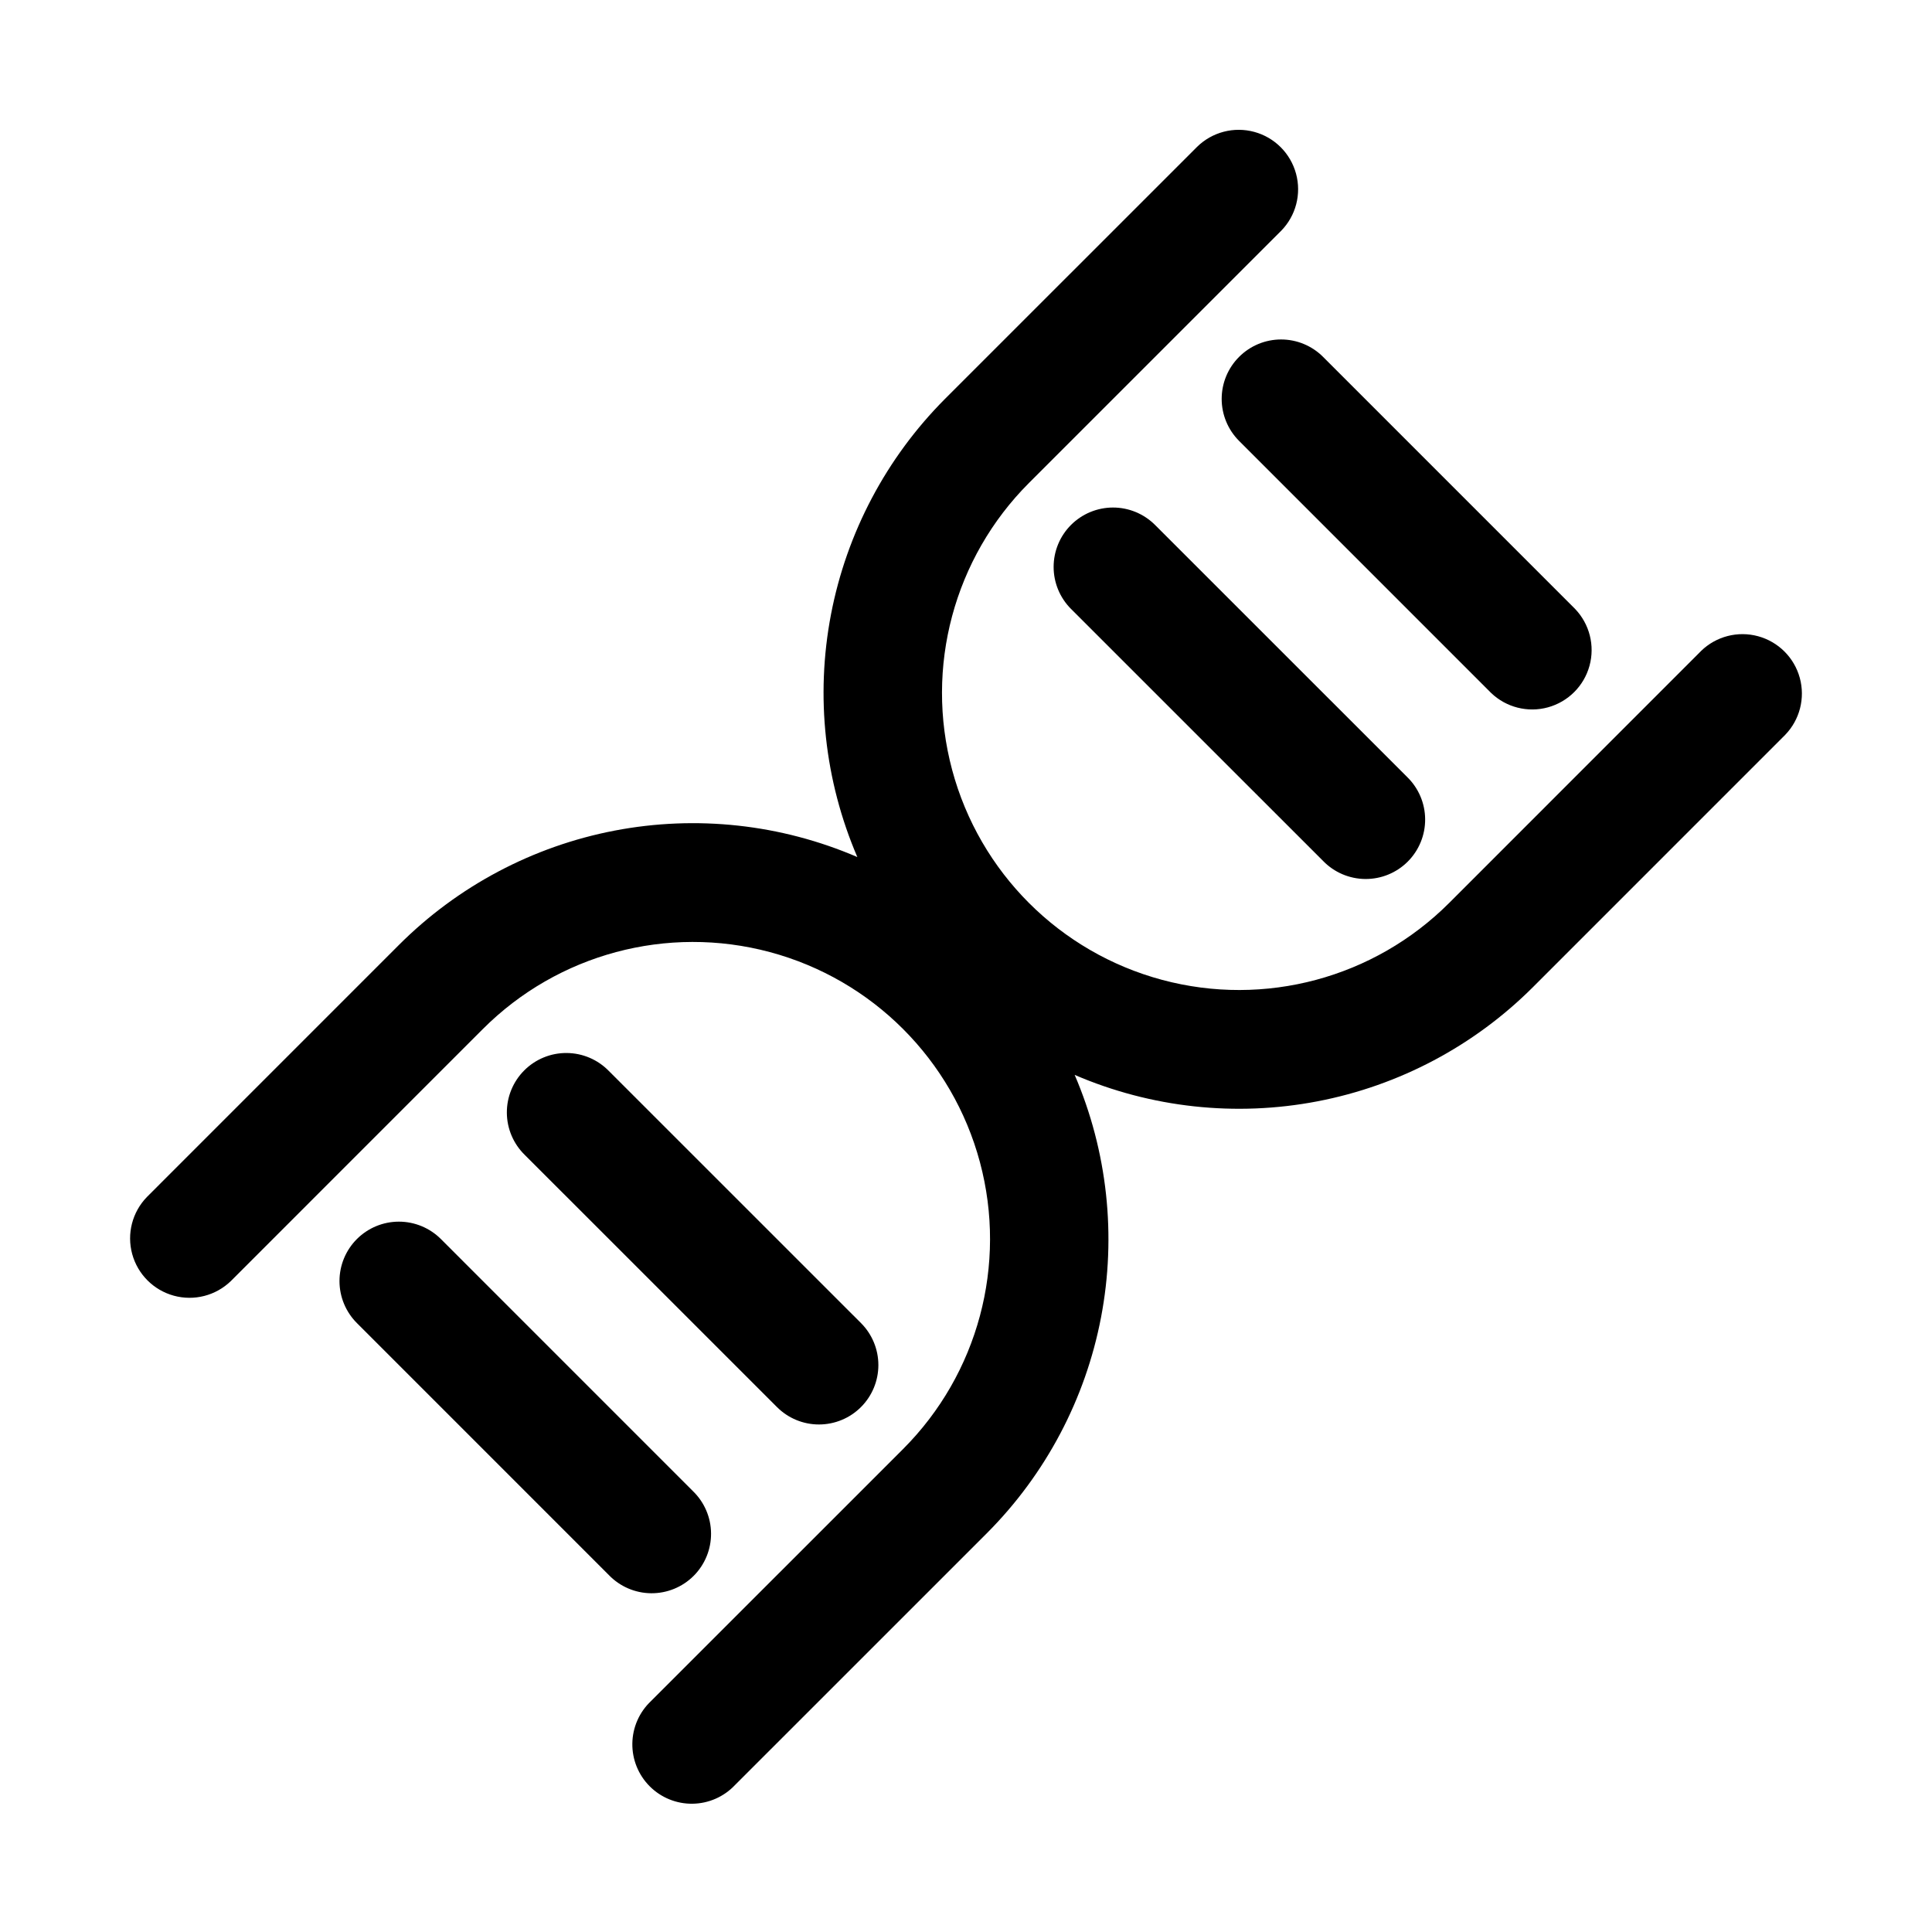 <?xml version="1.0" encoding="UTF-8"?>
<!-- Uploaded to: ICON Repo, www.svgrepo.com, Generator: ICON Repo Mixer Tools -->
<svg fill="#000000" width="800px" height="800px" version="1.1" viewBox="144 144 512 512" xmlns="http://www.w3.org/2000/svg">
 <g>
  <path d="m594.82 316.5-66.789 66.805c-19.891 19.887-48.875 27.656-76.043 20.375-27.164-7.277-48.387-28.496-55.664-55.664-7.281-27.168 0.488-56.152 20.375-76.039l66.805-66.797c3.918-3.988 5.426-9.754 3.961-15.148-1.461-5.398-5.672-9.613-11.066-11.078-5.394-1.465-11.16 0.039-15.152 3.953l-66.809 66.797c-15.555 15.605-26.078 35.512-30.223 57.152-4.141 21.645-1.707 44.027 6.988 64.273-20.258-8.719-42.664-11.16-64.324-7.008-21.66 4.156-41.574 14.715-57.168 30.309l-66.789 66.797c-3.875 3.996-5.356 9.742-3.887 15.113s5.664 9.566 11.035 11.035 11.117-0.008 15.117-3.887l66.789-66.797c19.887-19.891 48.871-27.656 76.039-20.379s48.391 28.5 55.672 55.664c7.281 27.168-0.488 56.156-20.375 76.047l-66.805 66.797c-3.09 2.918-4.871 6.965-4.93 11.219-0.062 4.25 1.598 8.348 4.606 11.355 3.004 3.008 7.102 4.672 11.352 4.613 4.254-0.059 8.301-1.836 11.223-4.926l66.805-66.797c15.555-15.605 26.078-35.512 30.219-57.152s1.707-44.027-6.984-64.273c20.254 8.723 42.664 11.16 64.324 7.008 21.66-4.152 41.574-14.711 57.168-30.309l66.789-66.797c3.875-3.996 5.352-9.742 3.883-15.113s-5.664-9.566-11.035-11.035-11.117 0.008-15.113 3.887z"/>
  <path d="m427.83 283.11c-2.953 2.953-4.609 6.957-4.609 11.133 0 4.172 1.656 8.176 4.609 11.129l66.805 66.789c2.934 3.027 6.961 4.75 11.18 4.781 4.215 0.035 8.27-1.625 11.254-4.609 2.981-2.981 4.641-7.035 4.609-11.25-0.031-4.219-1.754-8.246-4.781-11.184l-66.805-66.789c-2.953-2.949-6.957-4.609-11.133-4.609-4.172 0-8.176 1.66-11.129 4.609z"/>
  <path d="m472.37 238.58c-2.953 2.949-4.613 6.953-4.613 11.129s1.66 8.18 4.613 11.133l66.789 66.797c4 3.836 9.73 5.285 15.074 3.812 5.348-1.473 9.527-5.648 11-10.996 1.473-5.344 0.023-11.074-3.812-15.078l-66.789-66.797c-2.953-2.957-6.957-4.617-11.133-4.617s-8.18 1.66-11.129 4.617z"/>
  <path d="m361.04 521.5c4.176 0 8.18-1.66 11.129-4.613 2.953-2.953 4.609-6.957 4.609-11.129 0-4.176-1.656-8.18-4.609-11.133l-66.801-66.789c-2.938-3.027-6.965-4.75-11.184-4.781-4.215-0.035-8.27 1.629-11.25 4.609-2.984 2.981-4.644 7.035-4.613 11.254 0.031 4.215 1.754 8.242 4.781 11.18l66.805 66.789c2.949 2.957 6.957 4.617 11.133 4.613z"/>
  <path d="m238.58 472.36c-2.953 2.953-4.613 6.957-4.613 11.133 0 4.176 1.66 8.18 4.613 11.133l66.789 66.797c2.934 3.035 6.965 4.769 11.188 4.805 4.223 0.035 8.281-1.625 11.27-4.609 2.984-2.988 4.644-7.047 4.609-11.27s-1.77-8.254-4.805-11.188l-66.789-66.801c-2.953-2.949-6.957-4.609-11.133-4.609s-8.18 1.66-11.129 4.609z"/>
 </g>
</svg>